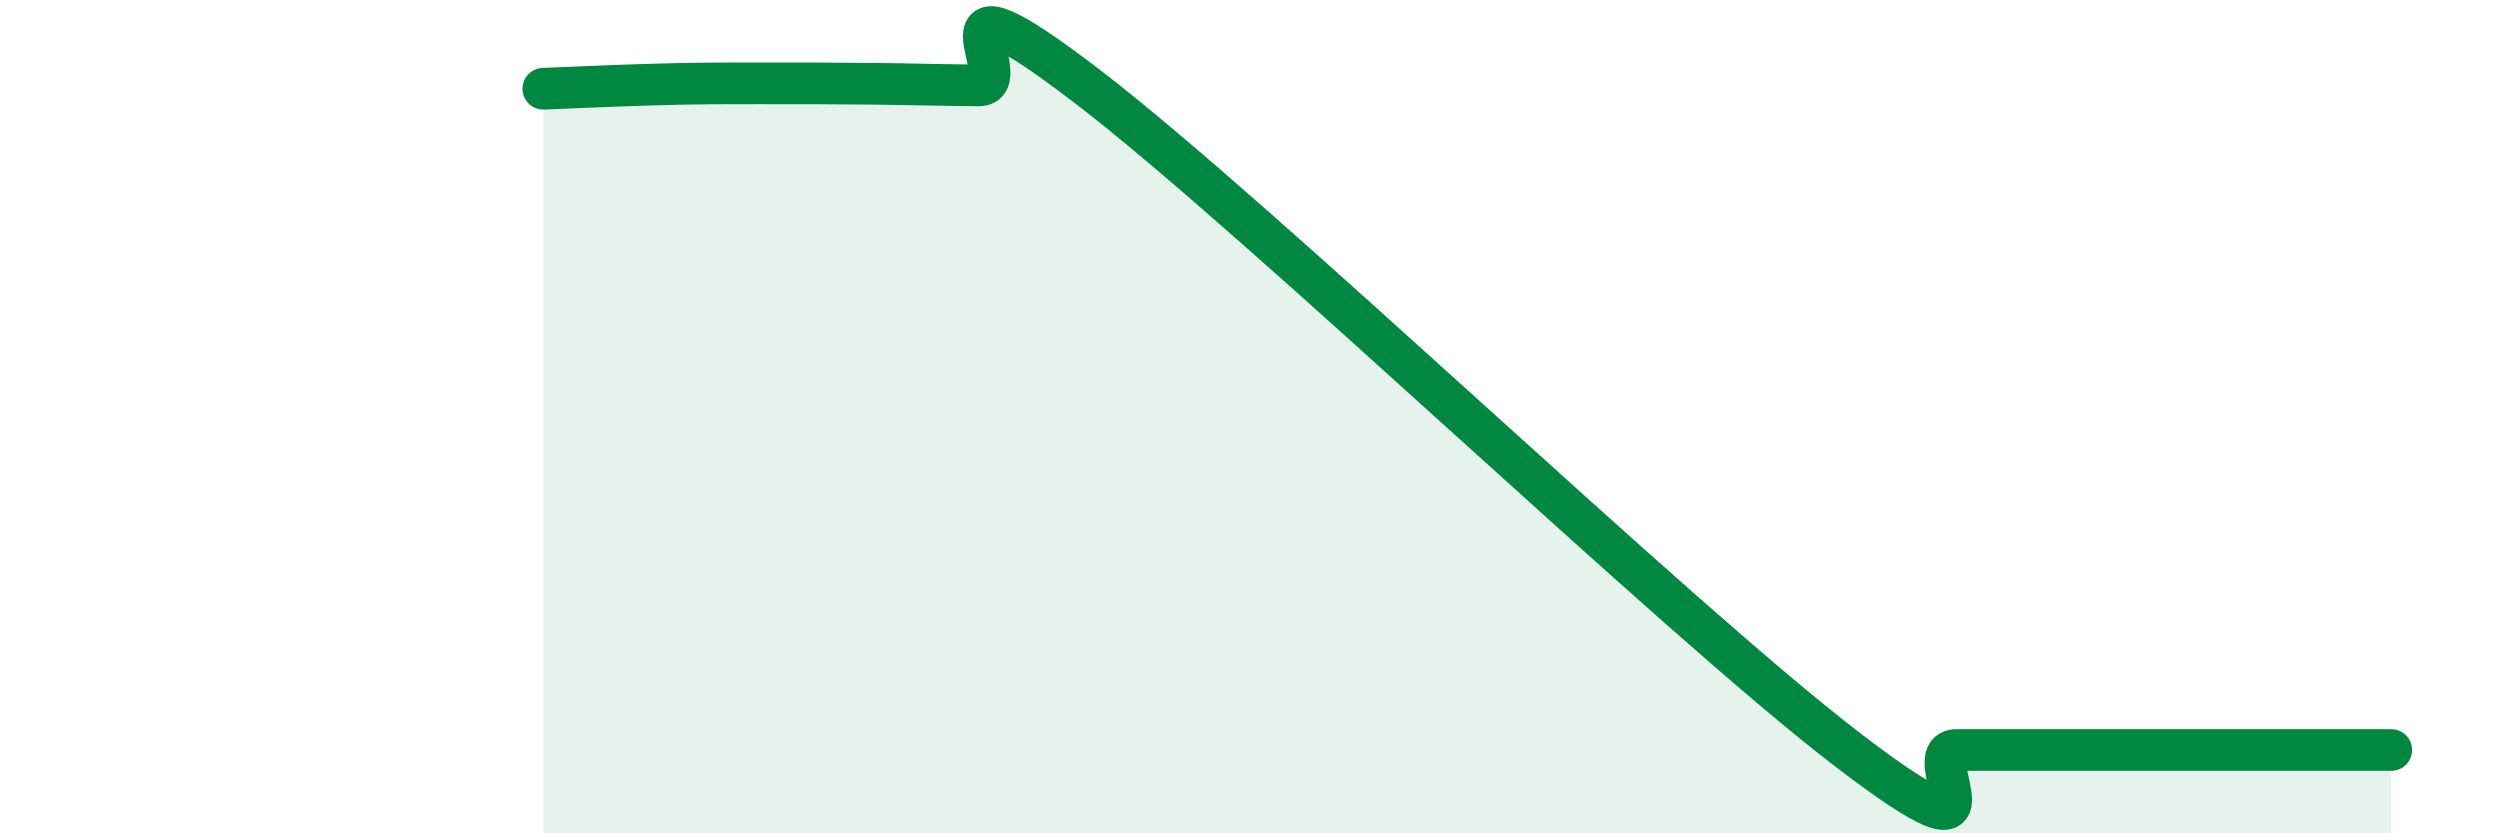 
    <svg width="60" height="20" viewBox="0 0 60 20" xmlns="http://www.w3.org/2000/svg">
      <path
        d="M 13.04,2.13 C 13.56,2.11 14.61,2.06 15.65,2.03 C 16.69,2 17.22,2 18.26,2 C 19.3,2 19.83,2 20.87,2.01 C 21.91,2.02 22.44,2.04 23.48,2.05 C 24.52,2.06 21.92,-1.12 26.09,2.07 C 30.26,5.26 40.18,14.81 44.35,18 C 48.52,21.19 45.92,18 46.96,18 C 48,18 48.53,18 49.57,18 C 50.61,18 51.13,18 52.17,18 C 53.21,18 53.74,18 54.78,18 C 55.82,18 56.87,18 57.39,18L57.39 20L13.04 20Z"
        fill="#008740"
        opacity="0.1"
        stroke-linecap="round"
        stroke-linejoin="round"
      />
      <path
        d="M 13.04,2.13 C 13.56,2.11 14.61,2.06 15.65,2.03 C 16.69,2 17.22,2 18.26,2 C 19.3,2 19.83,2 20.87,2.01 C 21.91,2.02 22.44,2.04 23.48,2.05 C 24.52,2.06 21.92,-1.12 26.09,2.07 C 30.26,5.26 40.18,14.81 44.35,18 C 48.52,21.19 45.92,18 46.96,18 C 48,18 48.53,18 49.57,18 C 50.61,18 51.13,18 52.17,18 C 53.21,18 53.74,18 54.78,18 C 55.82,18 56.87,18 57.39,18"
        stroke="#008740"
        stroke-width="1"
        fill="none"
        stroke-linecap="round"
        stroke-linejoin="round"
      />
    </svg>
  